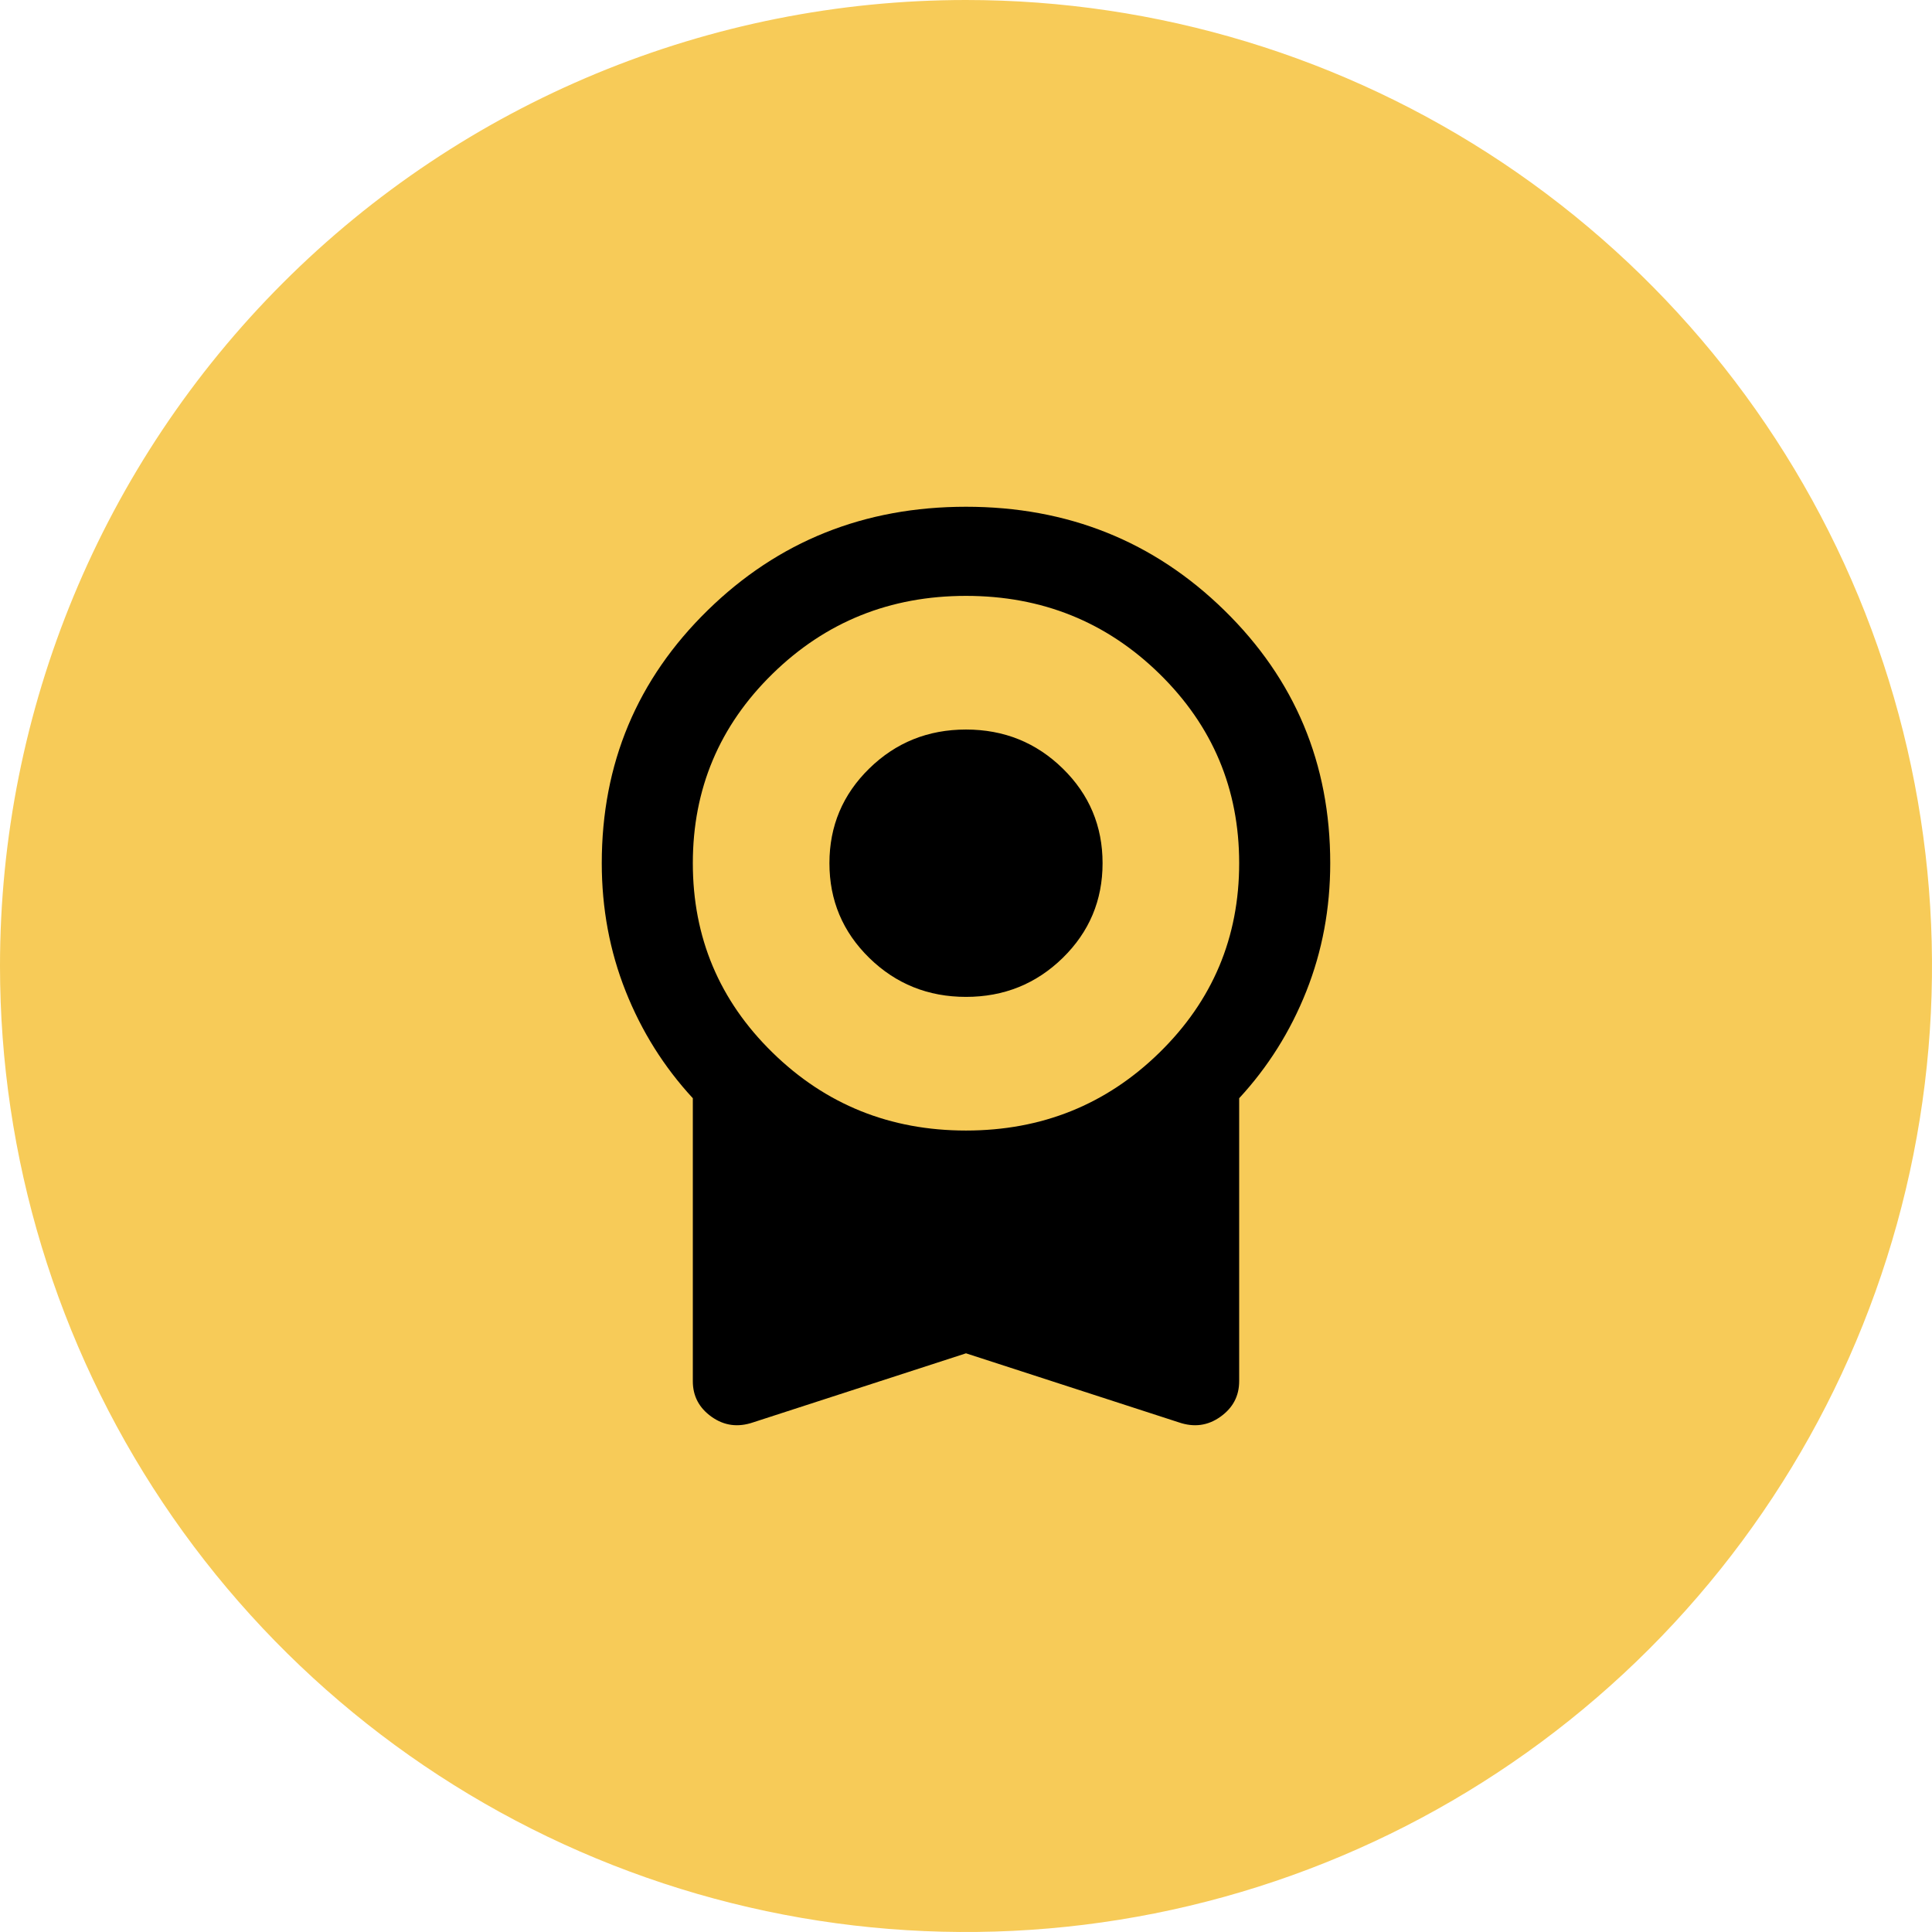 <svg width="61" height="61" viewBox="0 0 61 61" fill="none" xmlns="http://www.w3.org/2000/svg">
<path d="M30.5 0C36.532 0 42.429 1.789 47.445 5.14C52.461 8.492 56.37 13.255 58.678 18.828C60.987 24.401 61.591 30.534 60.414 36.45C59.237 42.367 56.332 47.801 52.067 52.067C47.801 56.332 42.367 59.237 36.45 60.414C30.534 61.591 24.401 60.987 18.828 58.678C13.255 56.37 8.492 52.461 5.14 47.445C1.789 42.429 0 36.532 0 30.5C0 22.411 3.213 14.653 8.933 8.933C14.653 3.213 22.411 0 30.5 0Z" fill="#F7CB58"/>
<path d="M30.5 31.475C29.302 31.475 28.284 31.064 27.445 30.244C26.607 29.423 26.188 28.427 26.188 27.254C26.188 26.082 26.607 25.085 27.445 24.265C28.284 23.444 29.302 23.034 30.5 23.034C31.698 23.034 32.716 23.444 33.555 24.265C34.393 25.085 34.812 26.082 34.812 27.254C34.812 28.427 34.393 29.423 33.555 30.244C32.716 31.064 31.698 31.475 30.5 31.475ZM30.5 42.729L23.78 44.909C23.3 45.073 22.863 45.015 22.467 44.733C22.072 44.452 21.874 44.077 21.875 43.608V34.675C20.965 33.69 20.258 32.565 19.755 31.299C19.252 30.033 19 28.684 19 27.254C19 24.112 20.114 21.451 22.342 19.271C24.57 17.09 27.29 16 30.5 16C33.71 16 36.43 17.09 38.658 19.271C40.886 21.451 42 24.112 42 27.254C42 28.684 41.748 30.033 41.245 31.299C40.742 32.565 40.035 33.69 39.125 34.675V43.608C39.125 44.077 38.927 44.452 38.531 44.733C38.136 45.015 37.699 45.073 37.22 44.909L30.5 42.729ZM30.5 35.695C32.896 35.695 34.932 34.874 36.609 33.233C38.286 31.592 39.125 29.599 39.125 27.254C39.125 24.91 38.286 22.917 36.609 21.275C34.932 19.634 32.896 18.814 30.5 18.814C28.104 18.814 26.068 19.634 24.391 21.275C22.713 22.917 21.875 24.91 21.875 27.254C21.875 29.599 22.713 31.592 24.391 33.233C26.068 34.874 28.104 35.695 30.5 35.695Z" fill="black"/>
</svg>
